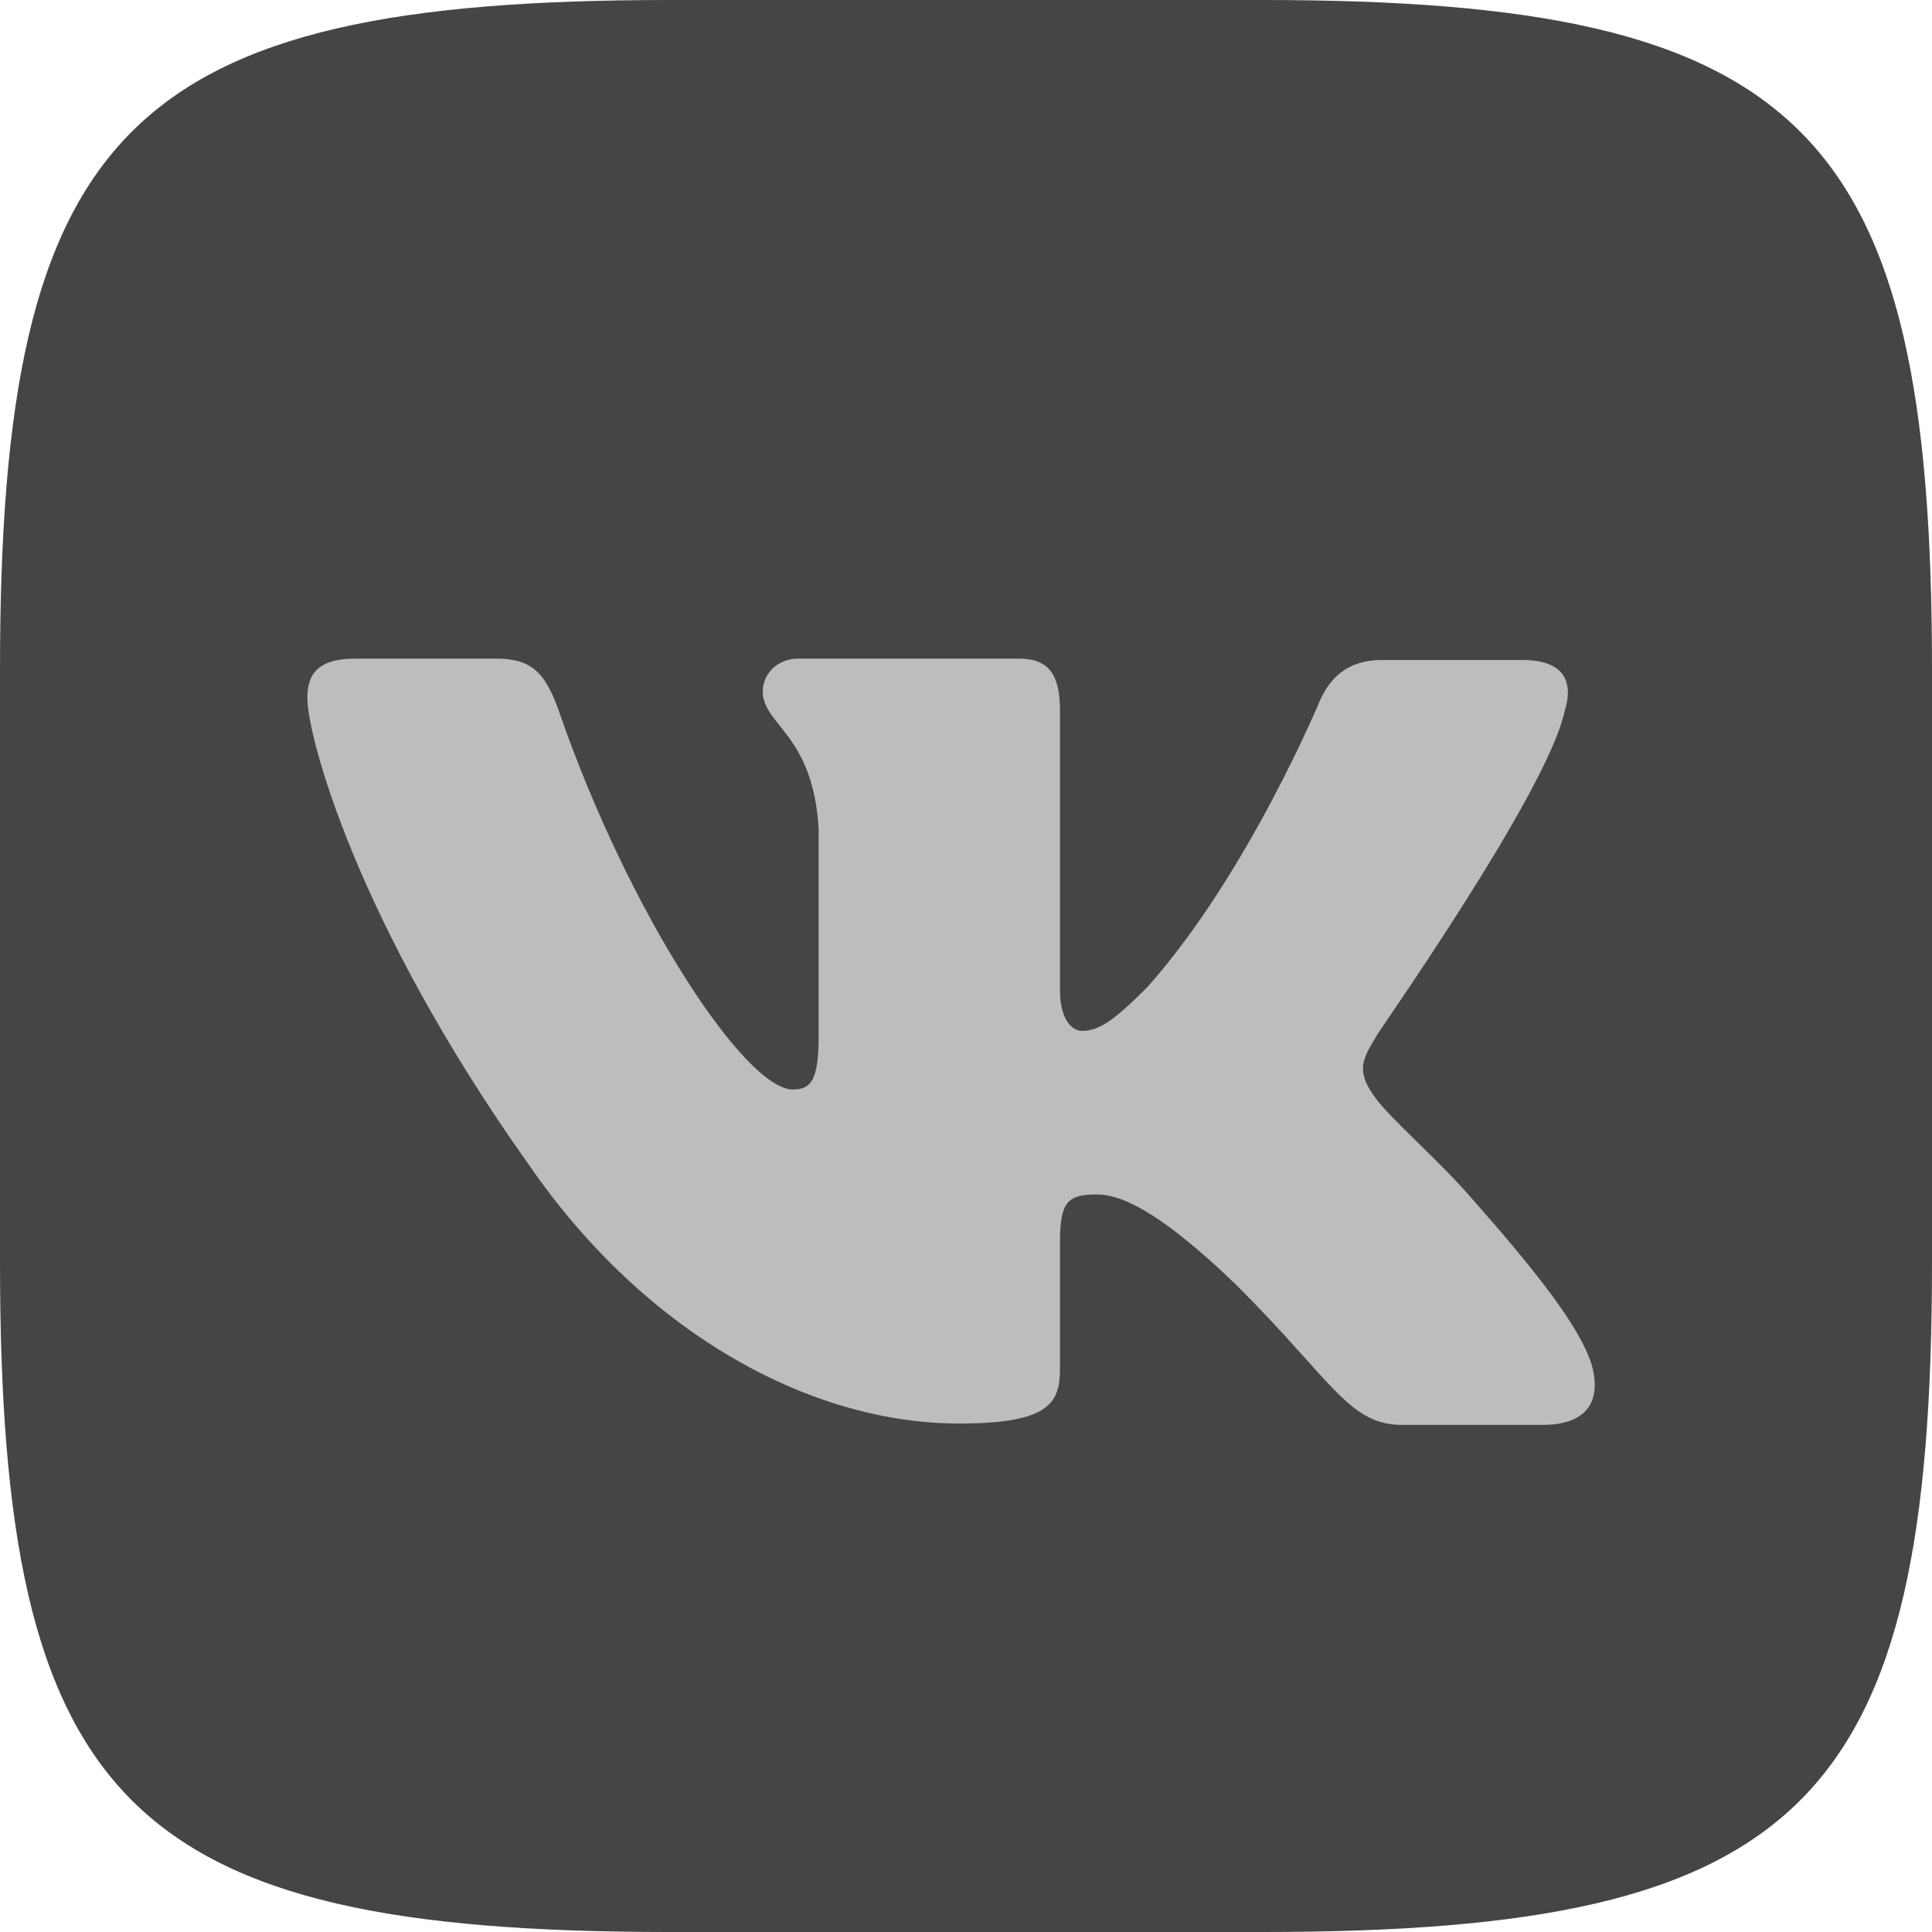 <?xml version="1.0" encoding="UTF-8"?> <svg xmlns="http://www.w3.org/2000/svg" width="44" height="44" viewBox="0 0 44 44" fill="none"> <path fill-rule="evenodd" clip-rule="evenodd" d="M15.246 0H28.754C41.081 0 44 2.919 44 15.246V28.754C44 41.081 41.081 44 28.754 44H15.246C2.919 44 0 41.081 0 28.754V15.246C0 2.919 2.919 0 15.246 0Z" fill="#454545"></path> <path fill-rule="evenodd" clip-rule="evenodd" d="M35.63 16.211C35.847 15.528 35.63 15.031 34.667 15.031H31.469C30.661 15.031 30.289 15.466 30.071 15.931C30.071 15.931 28.425 19.906 26.128 22.483C25.383 23.229 25.041 23.477 24.637 23.477C24.42 23.477 24.14 23.229 24.14 22.546V16.18C24.14 15.373 23.892 15 23.209 15H18.178C17.682 15 17.371 15.373 17.371 15.745C17.371 16.521 18.52 16.708 18.644 18.881V23.601C18.644 24.626 18.458 24.812 18.054 24.812C16.968 24.812 14.328 20.807 12.745 16.242C12.434 15.342 12.123 15 11.316 15H8.087C7.155 15 7 15.435 7 15.9C7 16.739 8.087 20.962 12.061 26.551C14.701 30.37 18.458 32.42 21.843 32.42C23.892 32.42 24.14 31.954 24.14 31.178V28.29C24.14 27.358 24.327 27.203 24.979 27.203C25.445 27.203 26.283 27.452 28.177 29.284C30.351 31.457 30.723 32.451 31.934 32.451H35.133C36.064 32.451 36.499 31.985 36.251 31.085C35.971 30.184 34.915 28.88 33.549 27.328C32.804 26.458 31.686 25.495 31.344 25.03C30.879 24.409 31.003 24.16 31.344 23.601C31.313 23.601 35.226 18.074 35.63 16.211Z" fill="#BDBDBD"></path> </svg> 